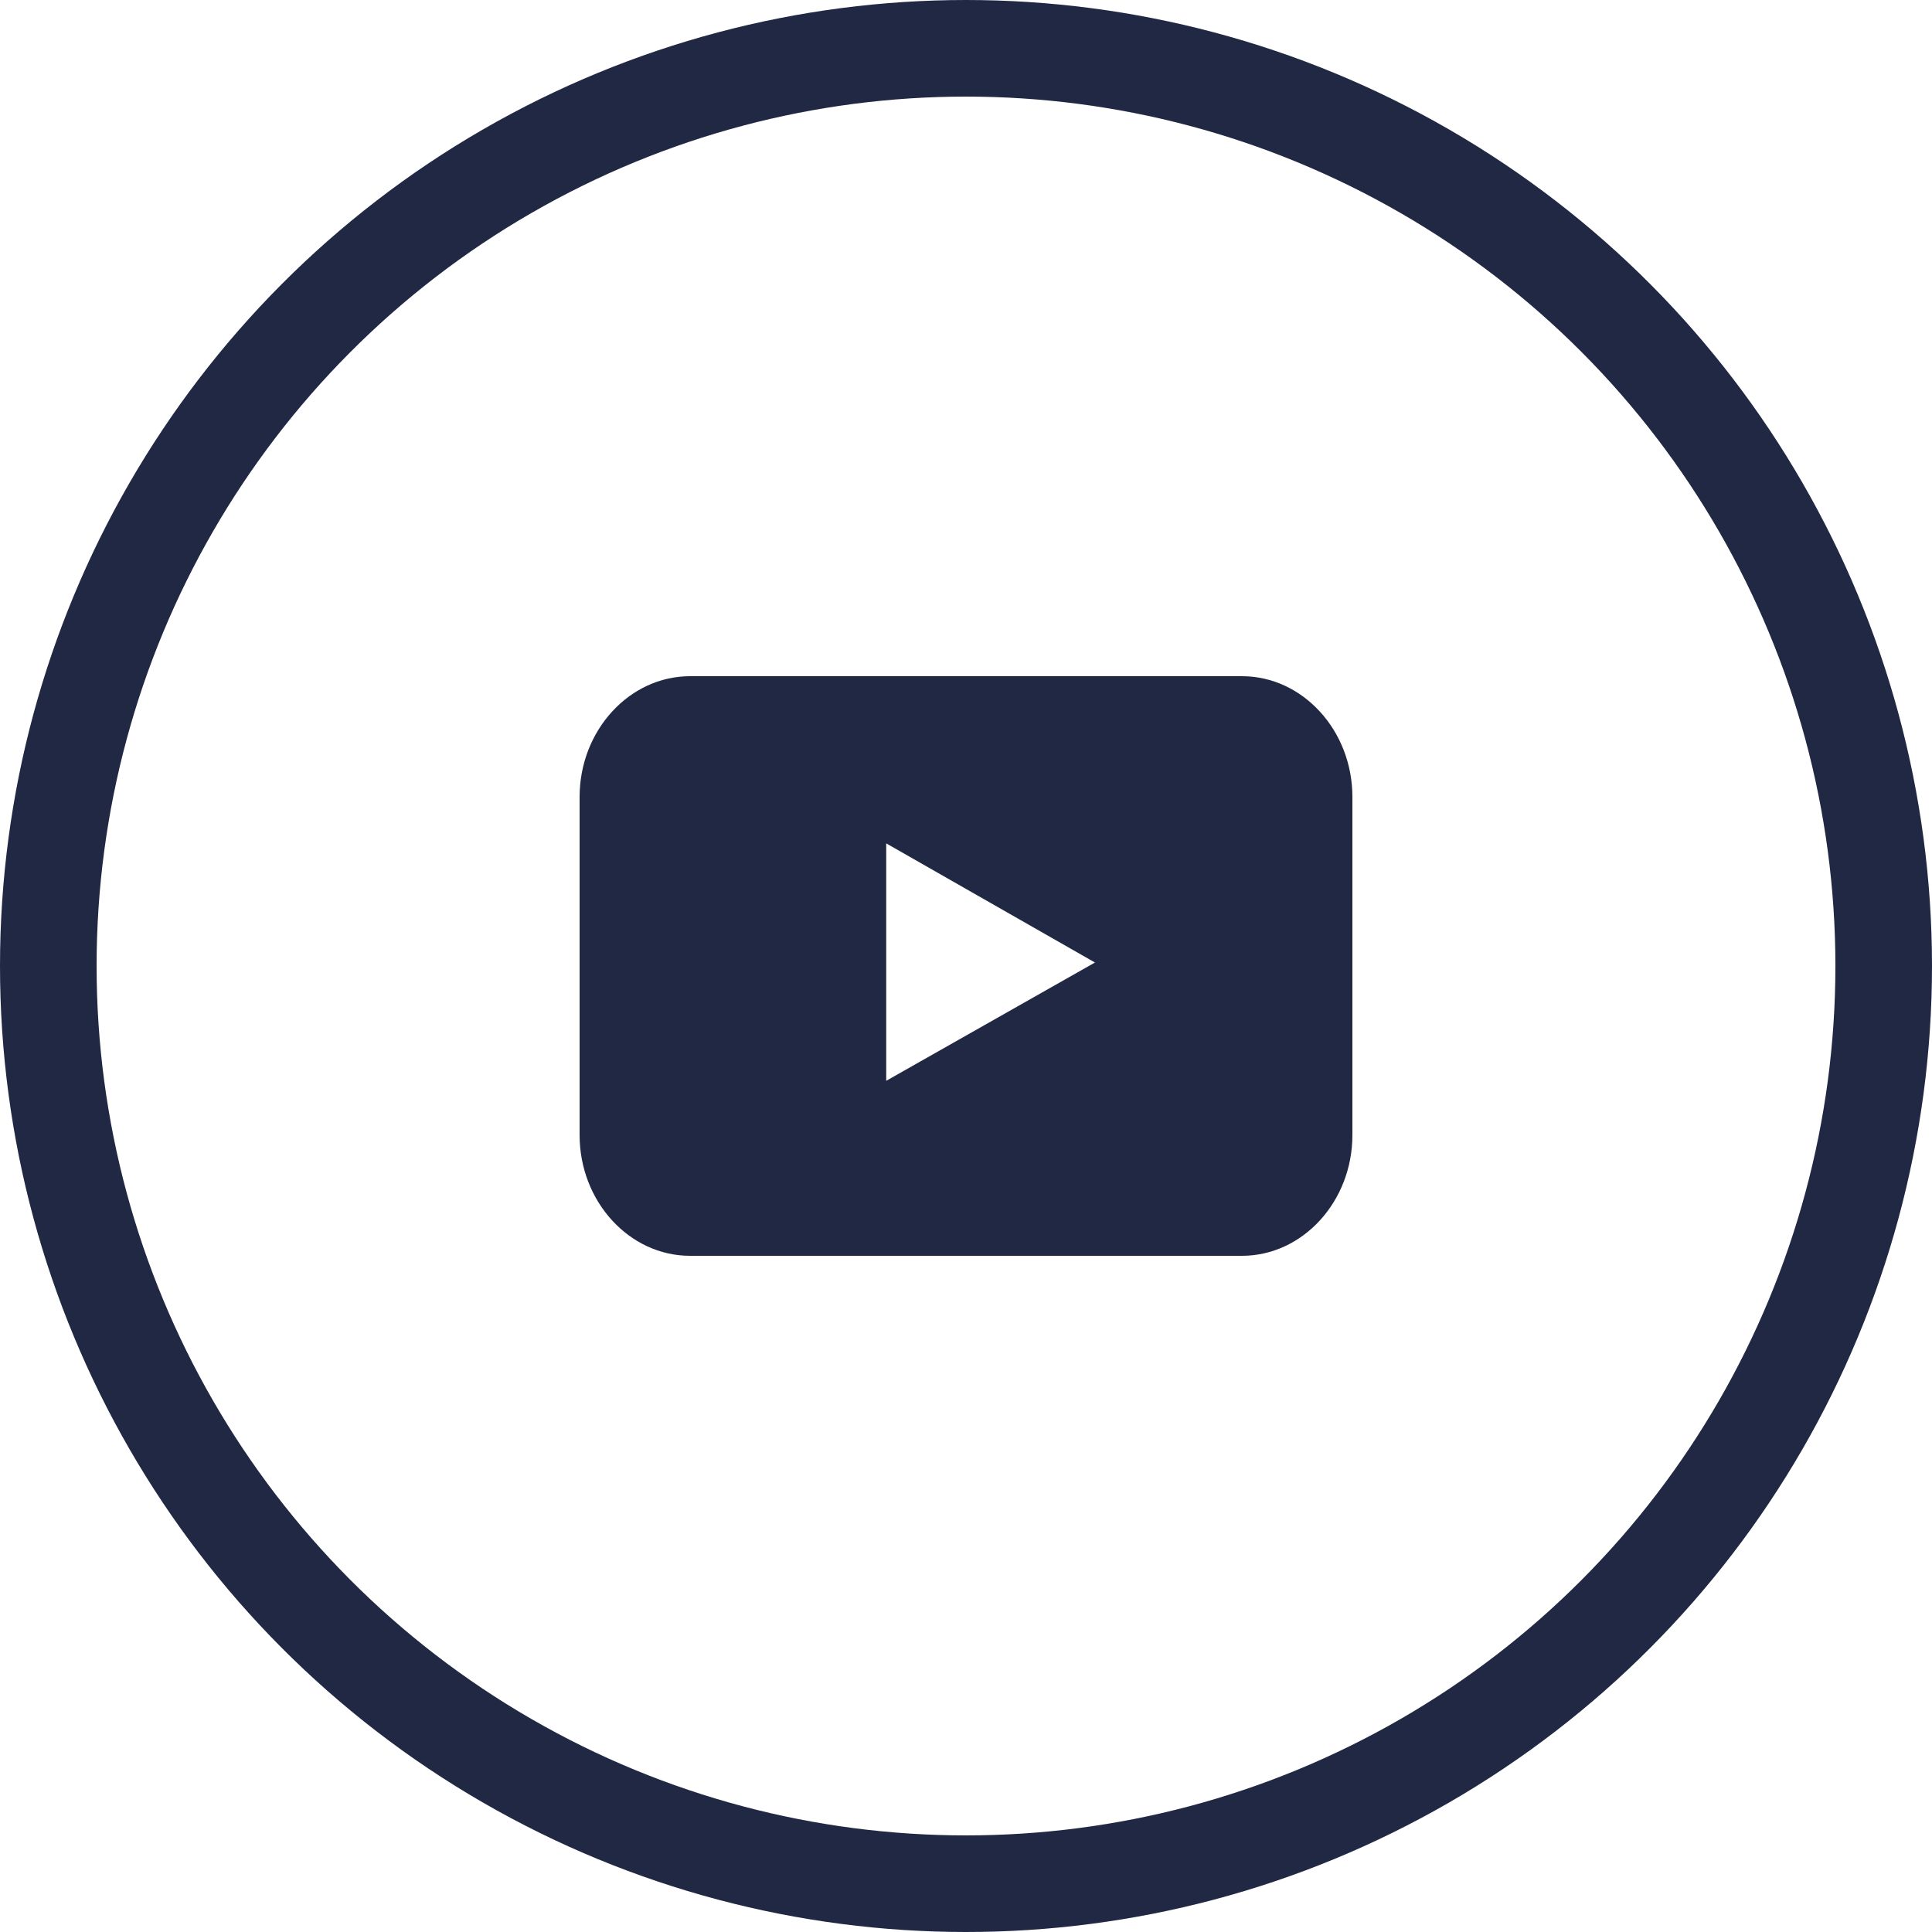<svg width="40" height="40" viewBox="0 0 40 40" fill="none" xmlns="http://www.w3.org/2000/svg">
<path d="M28 23.5C28 24.875 26.971 26 25.714 26H14.286C13.029 26 12 24.875 12 23.5V16.5C12 15.125 13.029 14 14.286 14H25.714C26.971 14 28 15.125 28 16.5V23.5ZM18.348 22.377L22.67 19.928L18.348 17.461V22.377Z" fill="#202844"/>
<circle cx="20" cy="20" r="19" stroke="#202844" stroke-width="2"/>
</svg>
